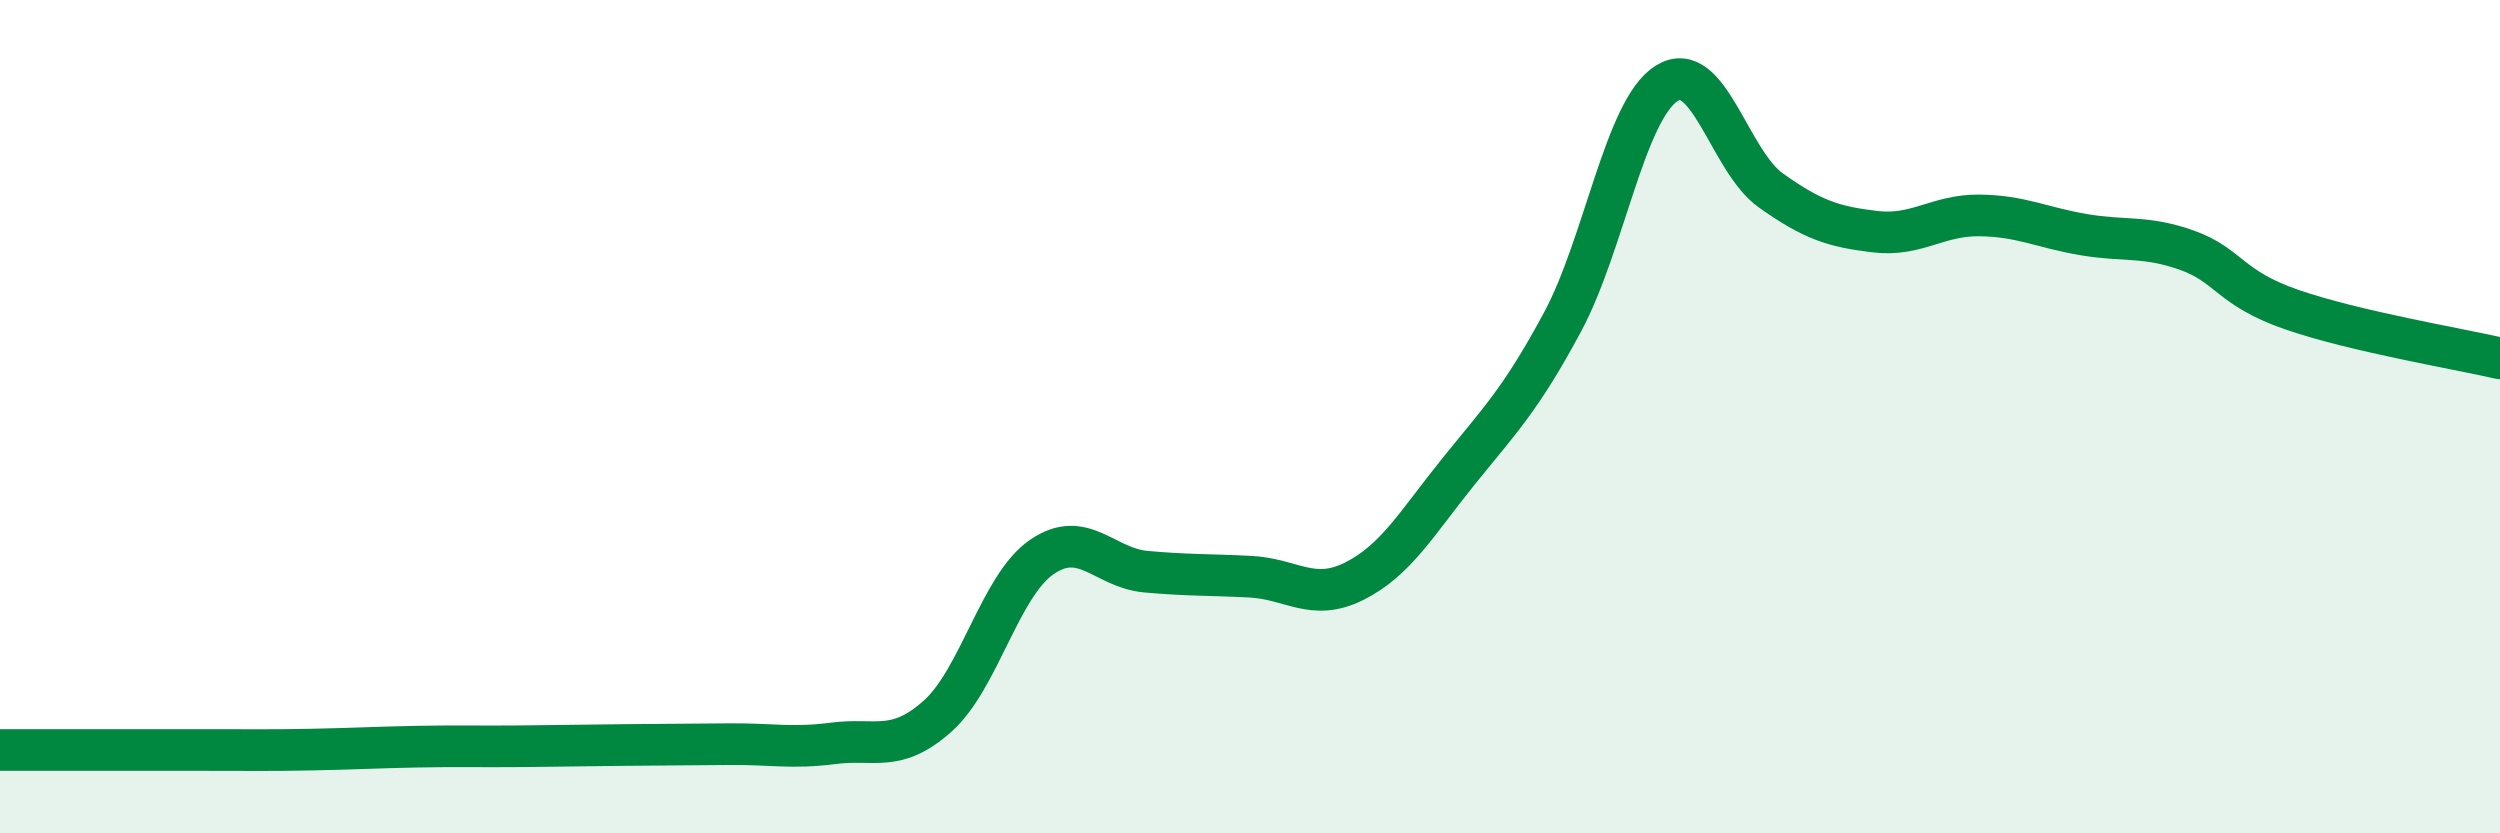 
    <svg width="60" height="20" viewBox="0 0 60 20" xmlns="http://www.w3.org/2000/svg">
      <path
        d="M 0,18 C 0.5,18 1.5,18 2.5,18 C 3.5,18 4,18 5,18 C 6,18 6.5,18.01 7.5,17.99 C 8.5,17.97 9,17.94 10,17.92 C 11,17.9 11.5,17.92 12.5,17.91 C 13.5,17.9 14,17.89 15,17.88 C 16,17.87 16.5,17.87 17.5,17.86 C 18.5,17.85 19,17.97 20,17.84 C 21,17.71 21.5,18.08 22.5,17.19 C 23.5,16.3 24,14.06 25,13.37 C 26,12.68 26.5,13.63 27.5,13.72 C 28.5,13.81 29,13.79 30,13.84 C 31,13.89 31.5,14.45 32.5,13.95 C 33.5,13.45 34,12.56 35,11.32 C 36,10.08 36.5,9.59 37.5,7.73 C 38.5,5.87 39,2.63 40,2 C 41,1.37 41.5,3.86 42.5,4.57 C 43.5,5.28 44,5.44 45,5.56 C 46,5.68 46.5,5.16 47.5,5.17 C 48.5,5.18 49,5.46 50,5.63 C 51,5.8 51.5,5.65 52.5,6.01 C 53.5,6.37 53.5,6.91 55,7.43 C 56.5,7.95 59,8.37 60,8.6L60 20L0 20Z"
        fill="#008740"
        opacity="0.1"
        stroke-linecap="round"
        stroke-linejoin="round"
      />
      <path
        d="M 0,18 C 0.5,18 1.5,18 2.5,18 C 3.5,18 4,18 5,18 C 6,18 6.5,18.01 7.5,17.99 C 8.5,17.97 9,17.94 10,17.92 C 11,17.9 11.5,17.92 12.5,17.91 C 13.5,17.9 14,17.89 15,17.88 C 16,17.87 16.5,17.87 17.5,17.86 C 18.5,17.85 19,17.97 20,17.84 C 21,17.71 21.5,18.08 22.5,17.19 C 23.5,16.3 24,14.06 25,13.37 C 26,12.68 26.5,13.63 27.5,13.72 C 28.5,13.81 29,13.79 30,13.84 C 31,13.89 31.5,14.45 32.5,13.95 C 33.5,13.45 34,12.56 35,11.32 C 36,10.08 36.5,9.59 37.5,7.73 C 38.5,5.87 39,2.63 40,2 C 41,1.37 41.5,3.86 42.5,4.57 C 43.5,5.28 44,5.44 45,5.56 C 46,5.68 46.5,5.16 47.5,5.17 C 48.5,5.18 49,5.46 50,5.63 C 51,5.8 51.5,5.65 52.5,6.01 C 53.5,6.37 53.5,6.91 55,7.43 C 56.5,7.95 59,8.37 60,8.6"
        stroke="#008740"
        stroke-width="1"
        fill="none"
        stroke-linecap="round"
        stroke-linejoin="round"
      />
    </svg>
  
